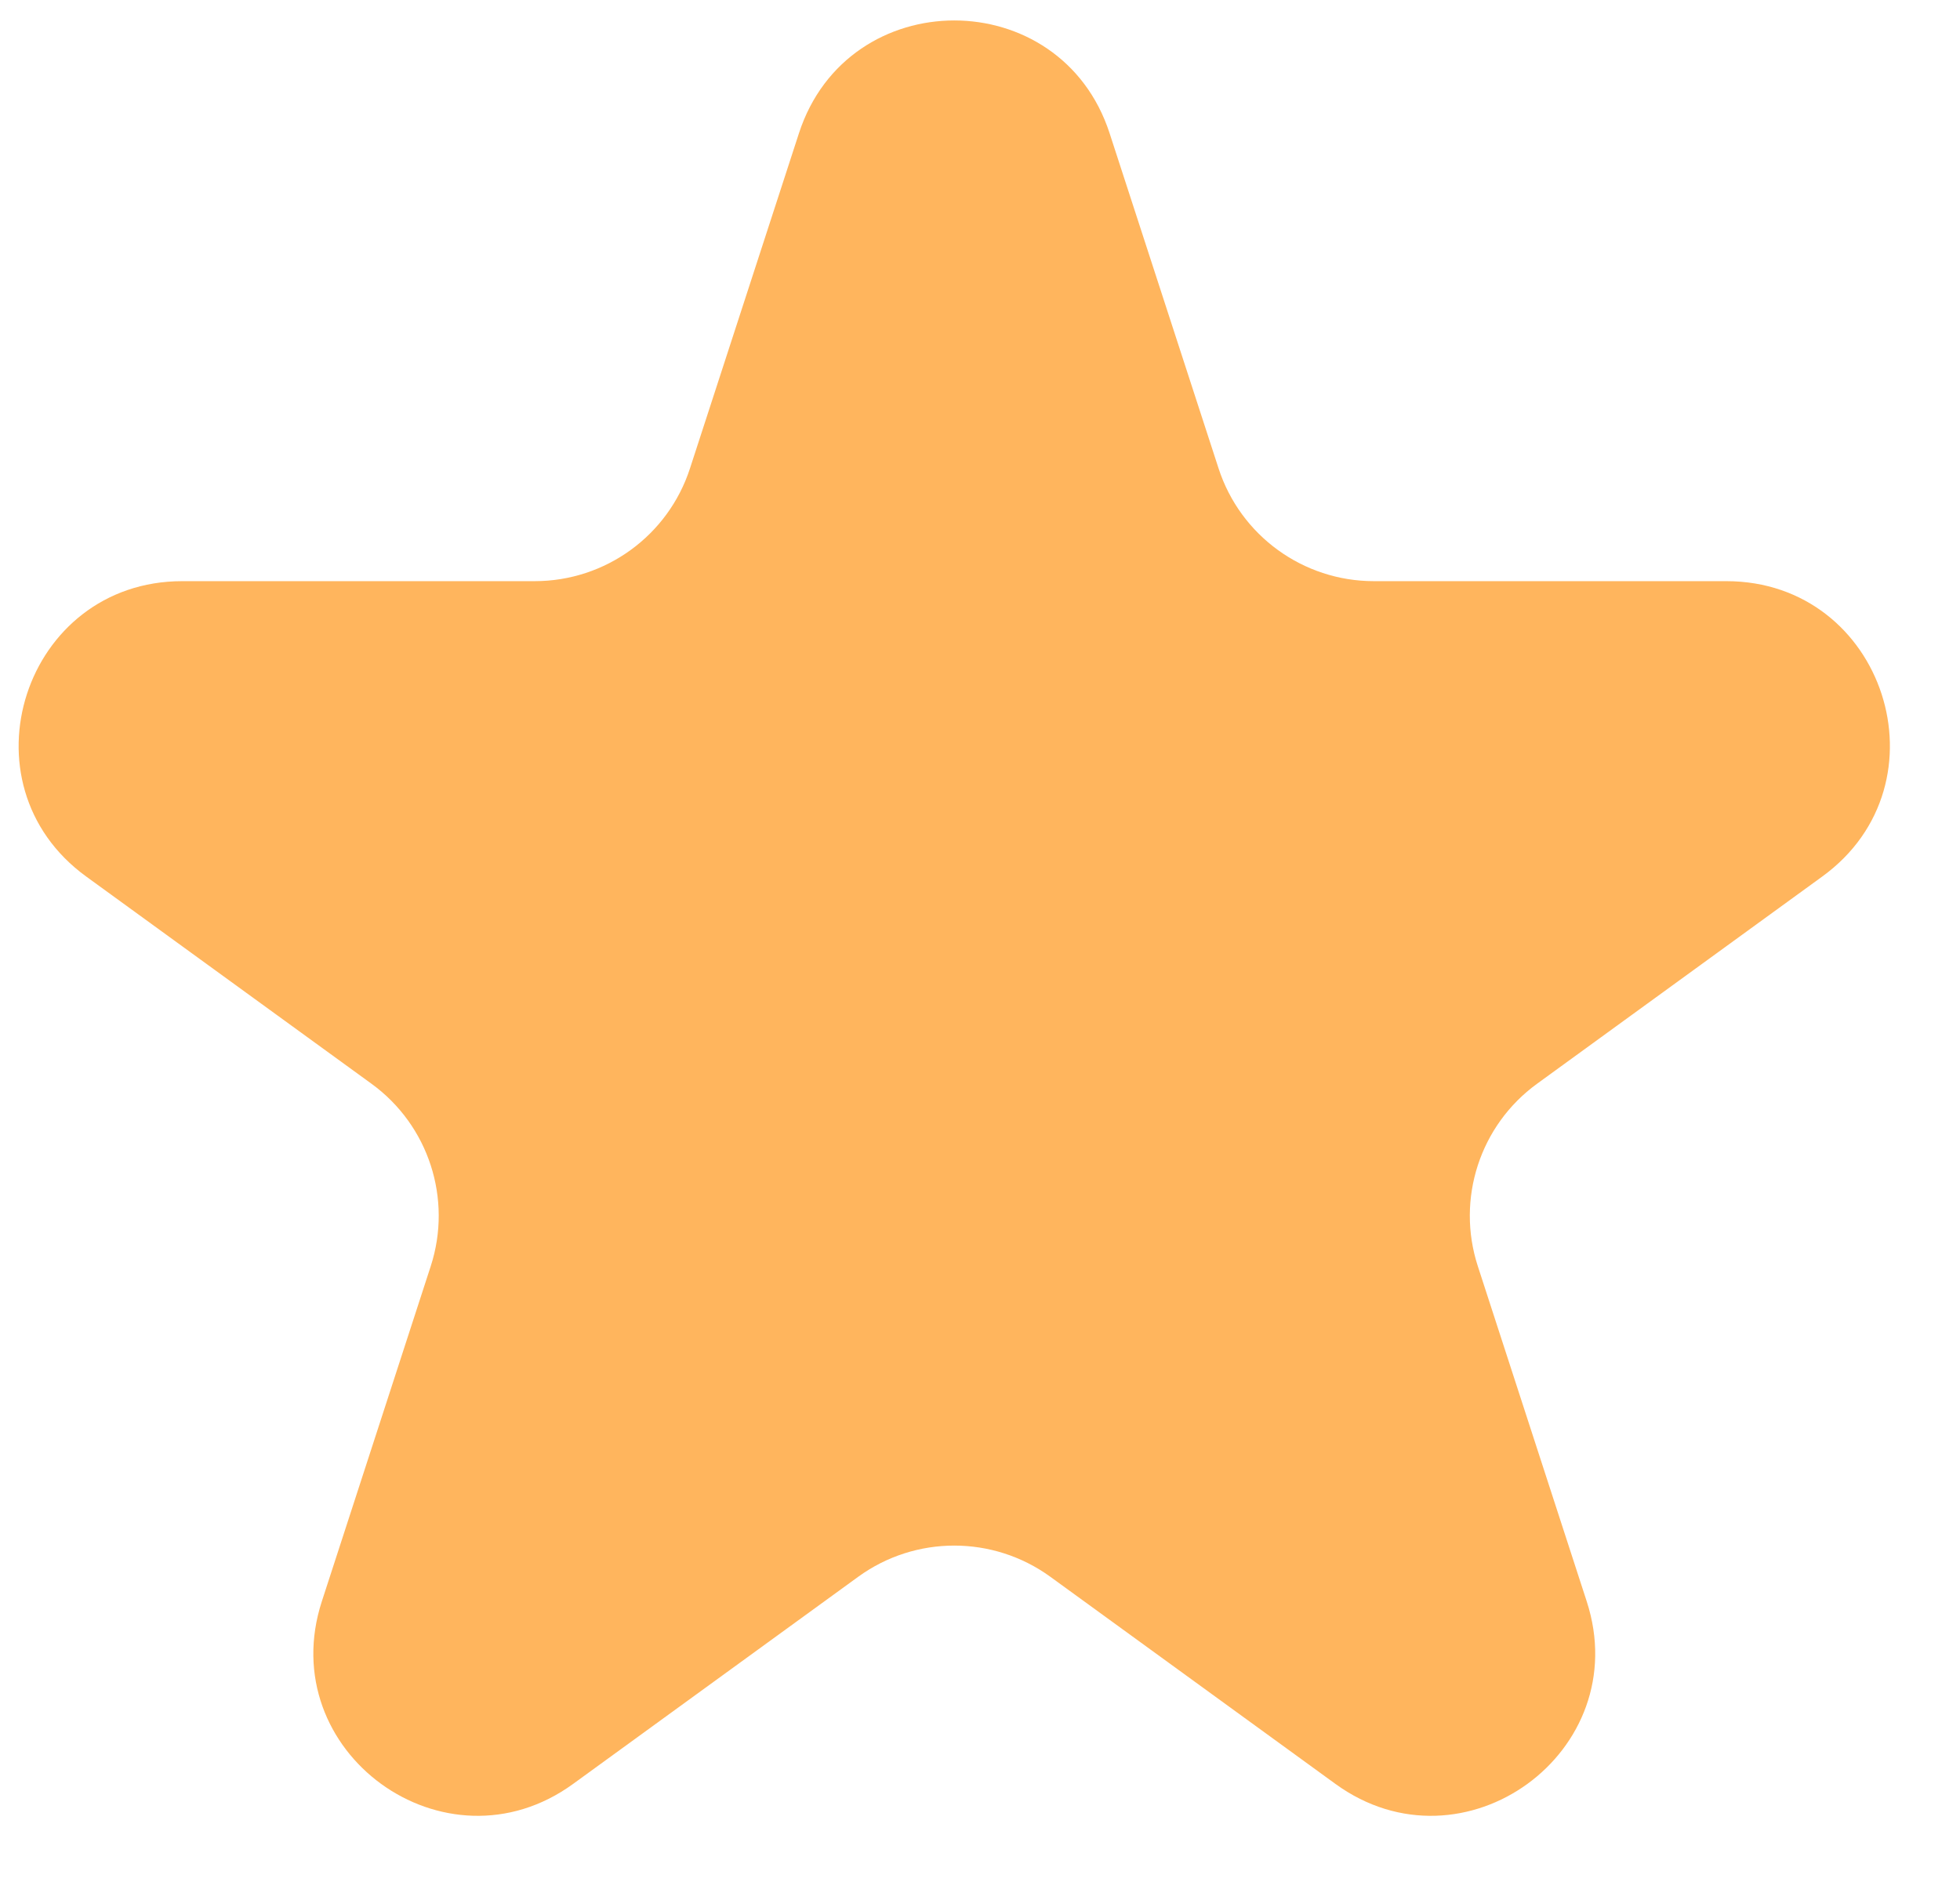 <svg width="24" height="23" viewBox="0 0 24 23" fill="none" xmlns="http://www.w3.org/2000/svg">
<path d="M9.783 1.632C10.382 -0.21 12.988 -0.21 13.587 1.632L14.921 5.736C15.188 6.56 15.956 7.118 16.823 7.118H21.138C23.075 7.118 23.881 9.598 22.313 10.736L18.822 13.273C18.121 13.782 17.828 14.685 18.096 15.509L19.429 19.613C20.028 21.456 17.919 22.988 16.352 21.849L12.861 19.312C12.159 18.803 11.21 18.803 10.509 19.312L7.018 21.849C5.451 22.988 3.342 21.456 3.941 19.613L5.274 15.509C5.542 14.685 5.249 13.782 4.548 13.273L1.056 10.736C-0.511 9.598 0.295 7.118 2.232 7.118H6.547C7.414 7.118 8.182 6.56 8.449 5.736L9.783 1.632Z" fill="#FFB55D"/>
</svg>

